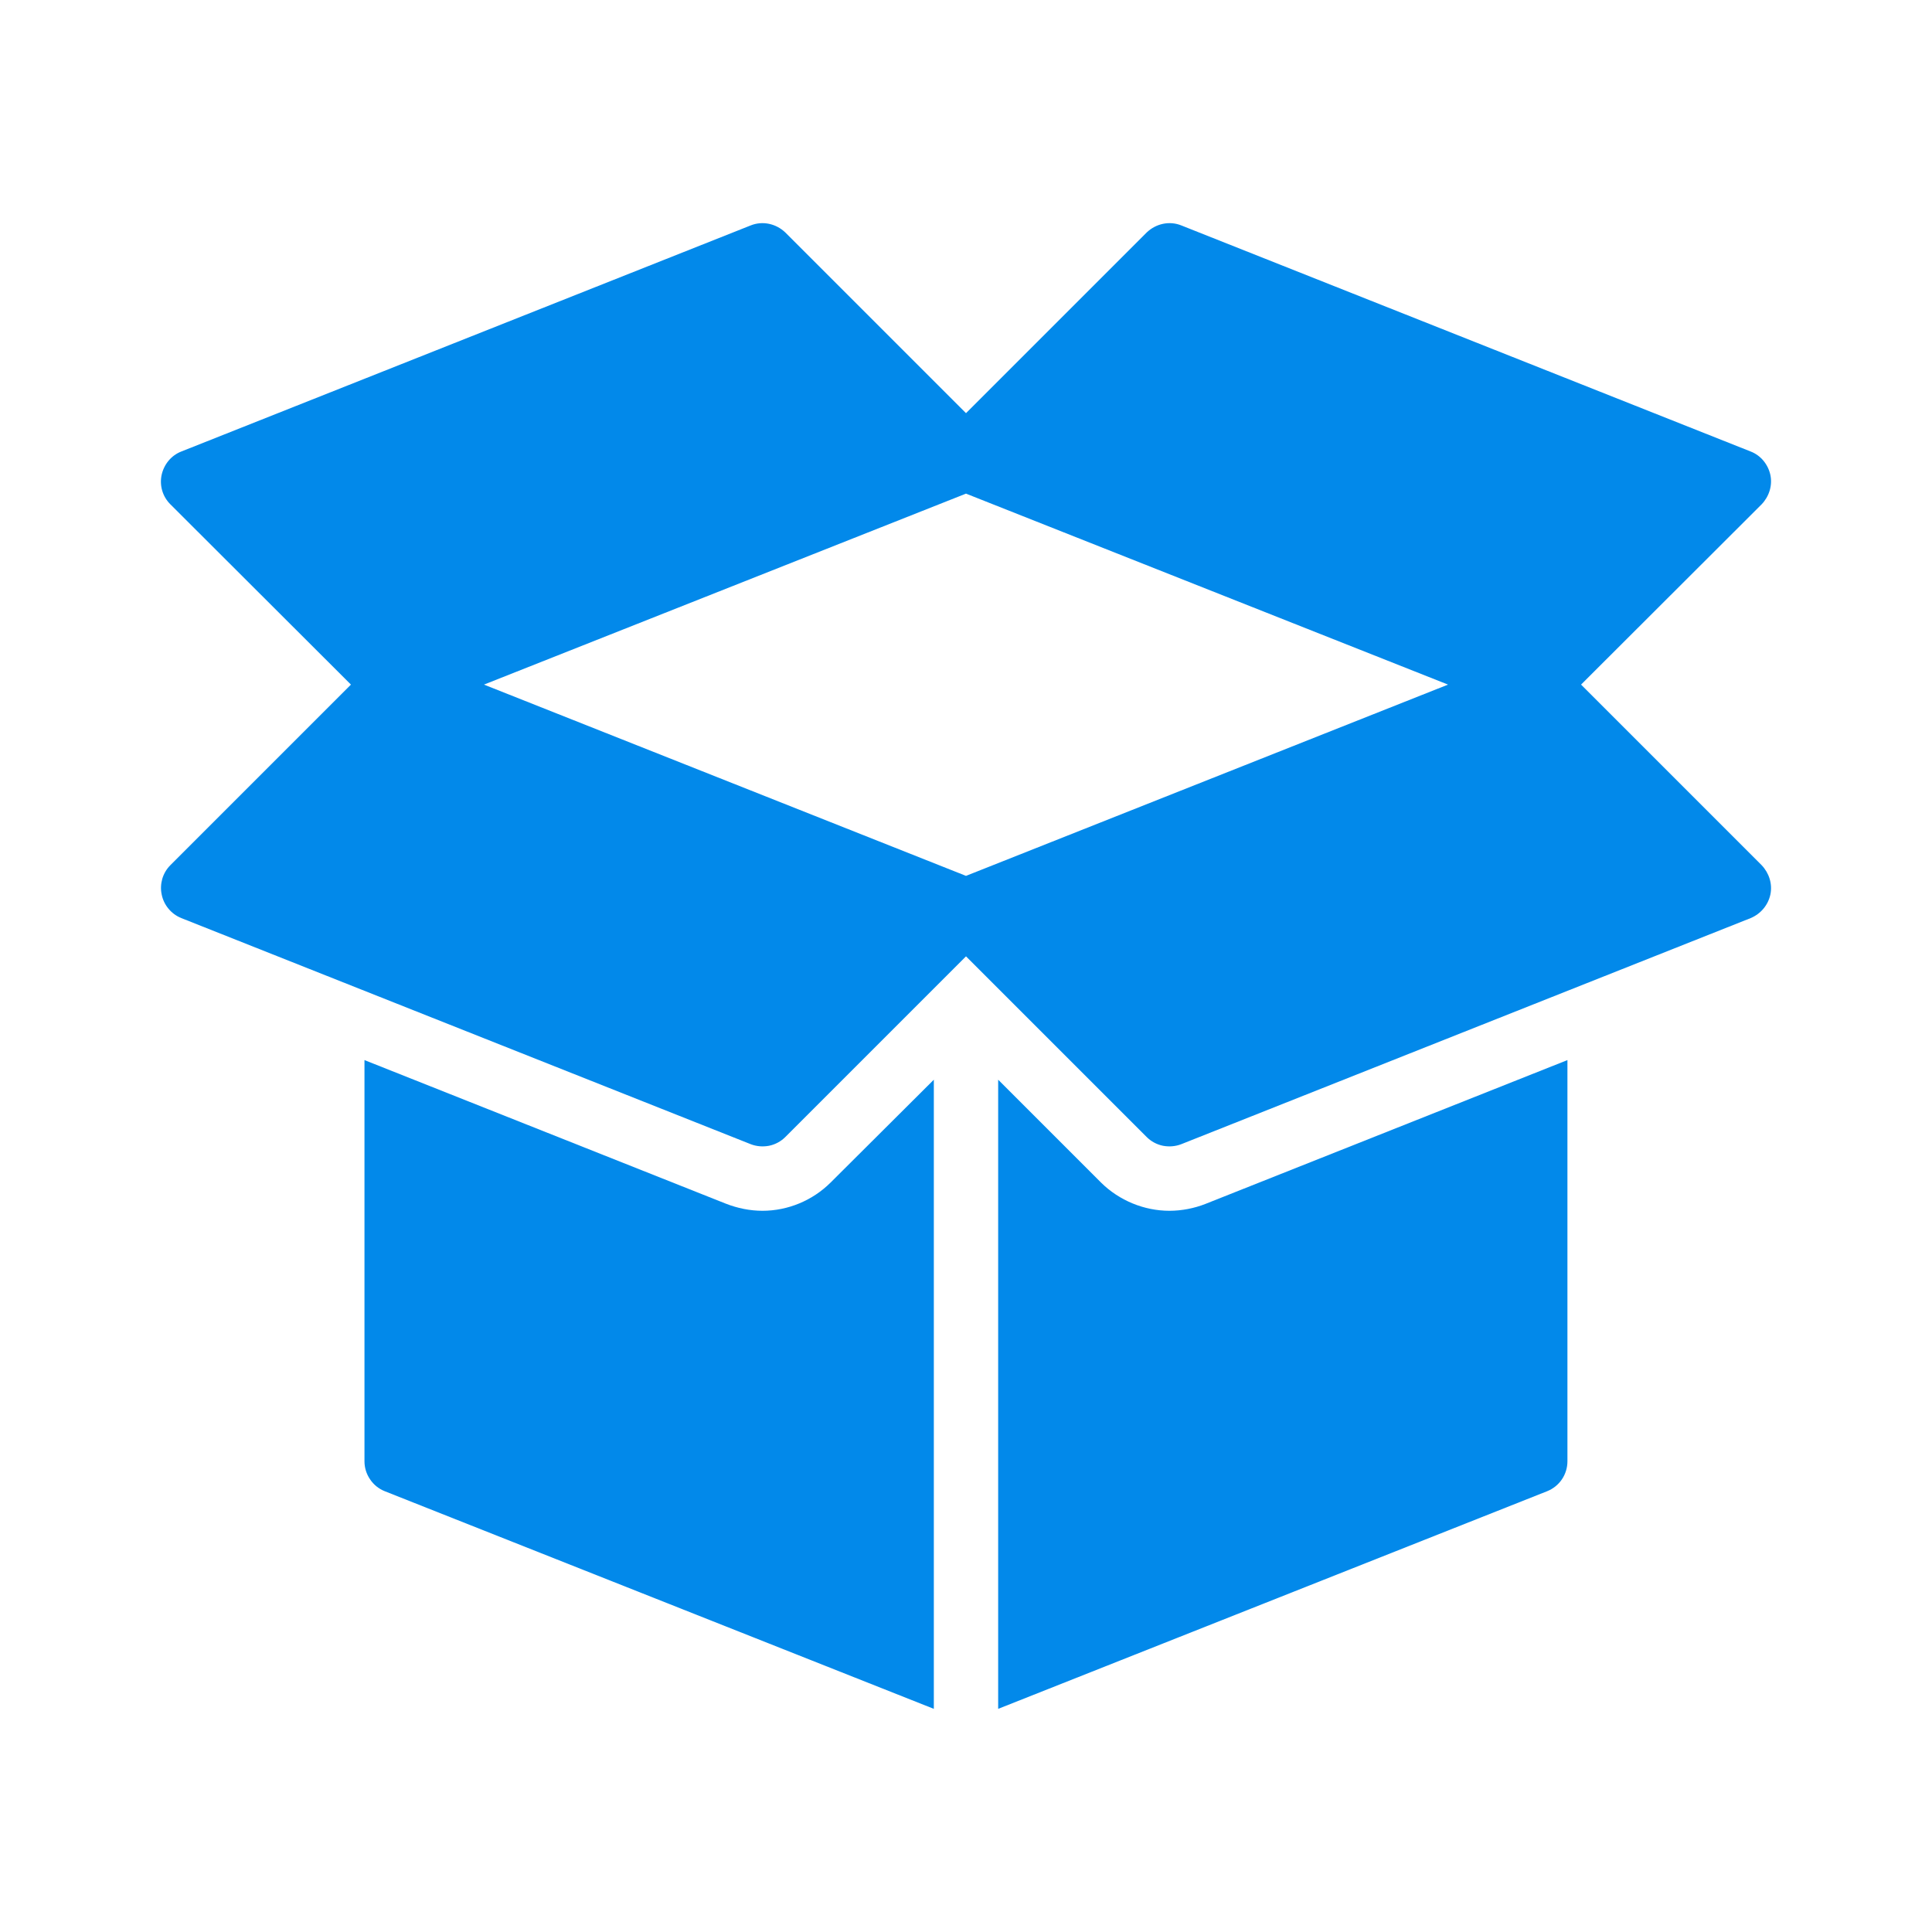 <svg width="20" height="20" viewBox="0 0 20 20" fill="none" xmlns="http://www.w3.org/2000/svg">
<path d="M12.106 12.534C11.843 12.534 11.586 12.427 11.4 12.244L10.333 11.177V17.69L16.016 15.437C16.078 15.412 16.131 15.37 16.169 15.314C16.206 15.259 16.226 15.194 16.226 15.127V10.974L12.476 12.464C12.366 12.507 12.236 12.534 12.106 12.534Z" fill="#0289EA"/>
<path d="M16.367 7.087L18.237 5.22C18.313 5.14 18.35 5.027 18.327 4.917C18.303 4.807 18.227 4.714 18.123 4.674L12.23 2.334C12.107 2.284 11.967 2.314 11.87 2.407L10 4.277L8.13 2.407C8.033 2.314 7.893 2.284 7.77 2.334L1.877 4.674C1.773 4.714 1.697 4.807 1.673 4.917C1.65 5.027 1.683 5.14 1.763 5.22L3.633 7.087L1.763 8.957C1.724 8.996 1.696 9.044 1.68 9.097C1.665 9.15 1.662 9.206 1.674 9.261C1.685 9.315 1.709 9.365 1.745 9.408C1.78 9.45 1.825 9.483 1.877 9.504L7.77 11.844C7.831 11.868 7.897 11.873 7.961 11.861C8.025 11.848 8.084 11.816 8.13 11.77L10 9.9L11.87 11.77C11.916 11.816 11.975 11.848 12.039 11.861C12.103 11.873 12.169 11.868 12.23 11.844L18.123 9.504C18.227 9.46 18.303 9.37 18.327 9.26C18.35 9.15 18.313 9.037 18.237 8.957L16.367 7.087ZM10 9.067L5.01 7.087L10 5.11L14.99 7.087L10 9.067Z" fill="#0289EA"/>
<path d="M7.893 12.534C7.763 12.534 7.633 12.507 7.513 12.46L3.773 10.974V15.127C3.773 15.194 3.793 15.259 3.831 15.314C3.868 15.37 3.921 15.412 3.983 15.437L9.667 17.69V11.177L8.6 12.24C8.413 12.427 8.157 12.534 7.893 12.534Z" fill="#0289EA"/>
</svg>
